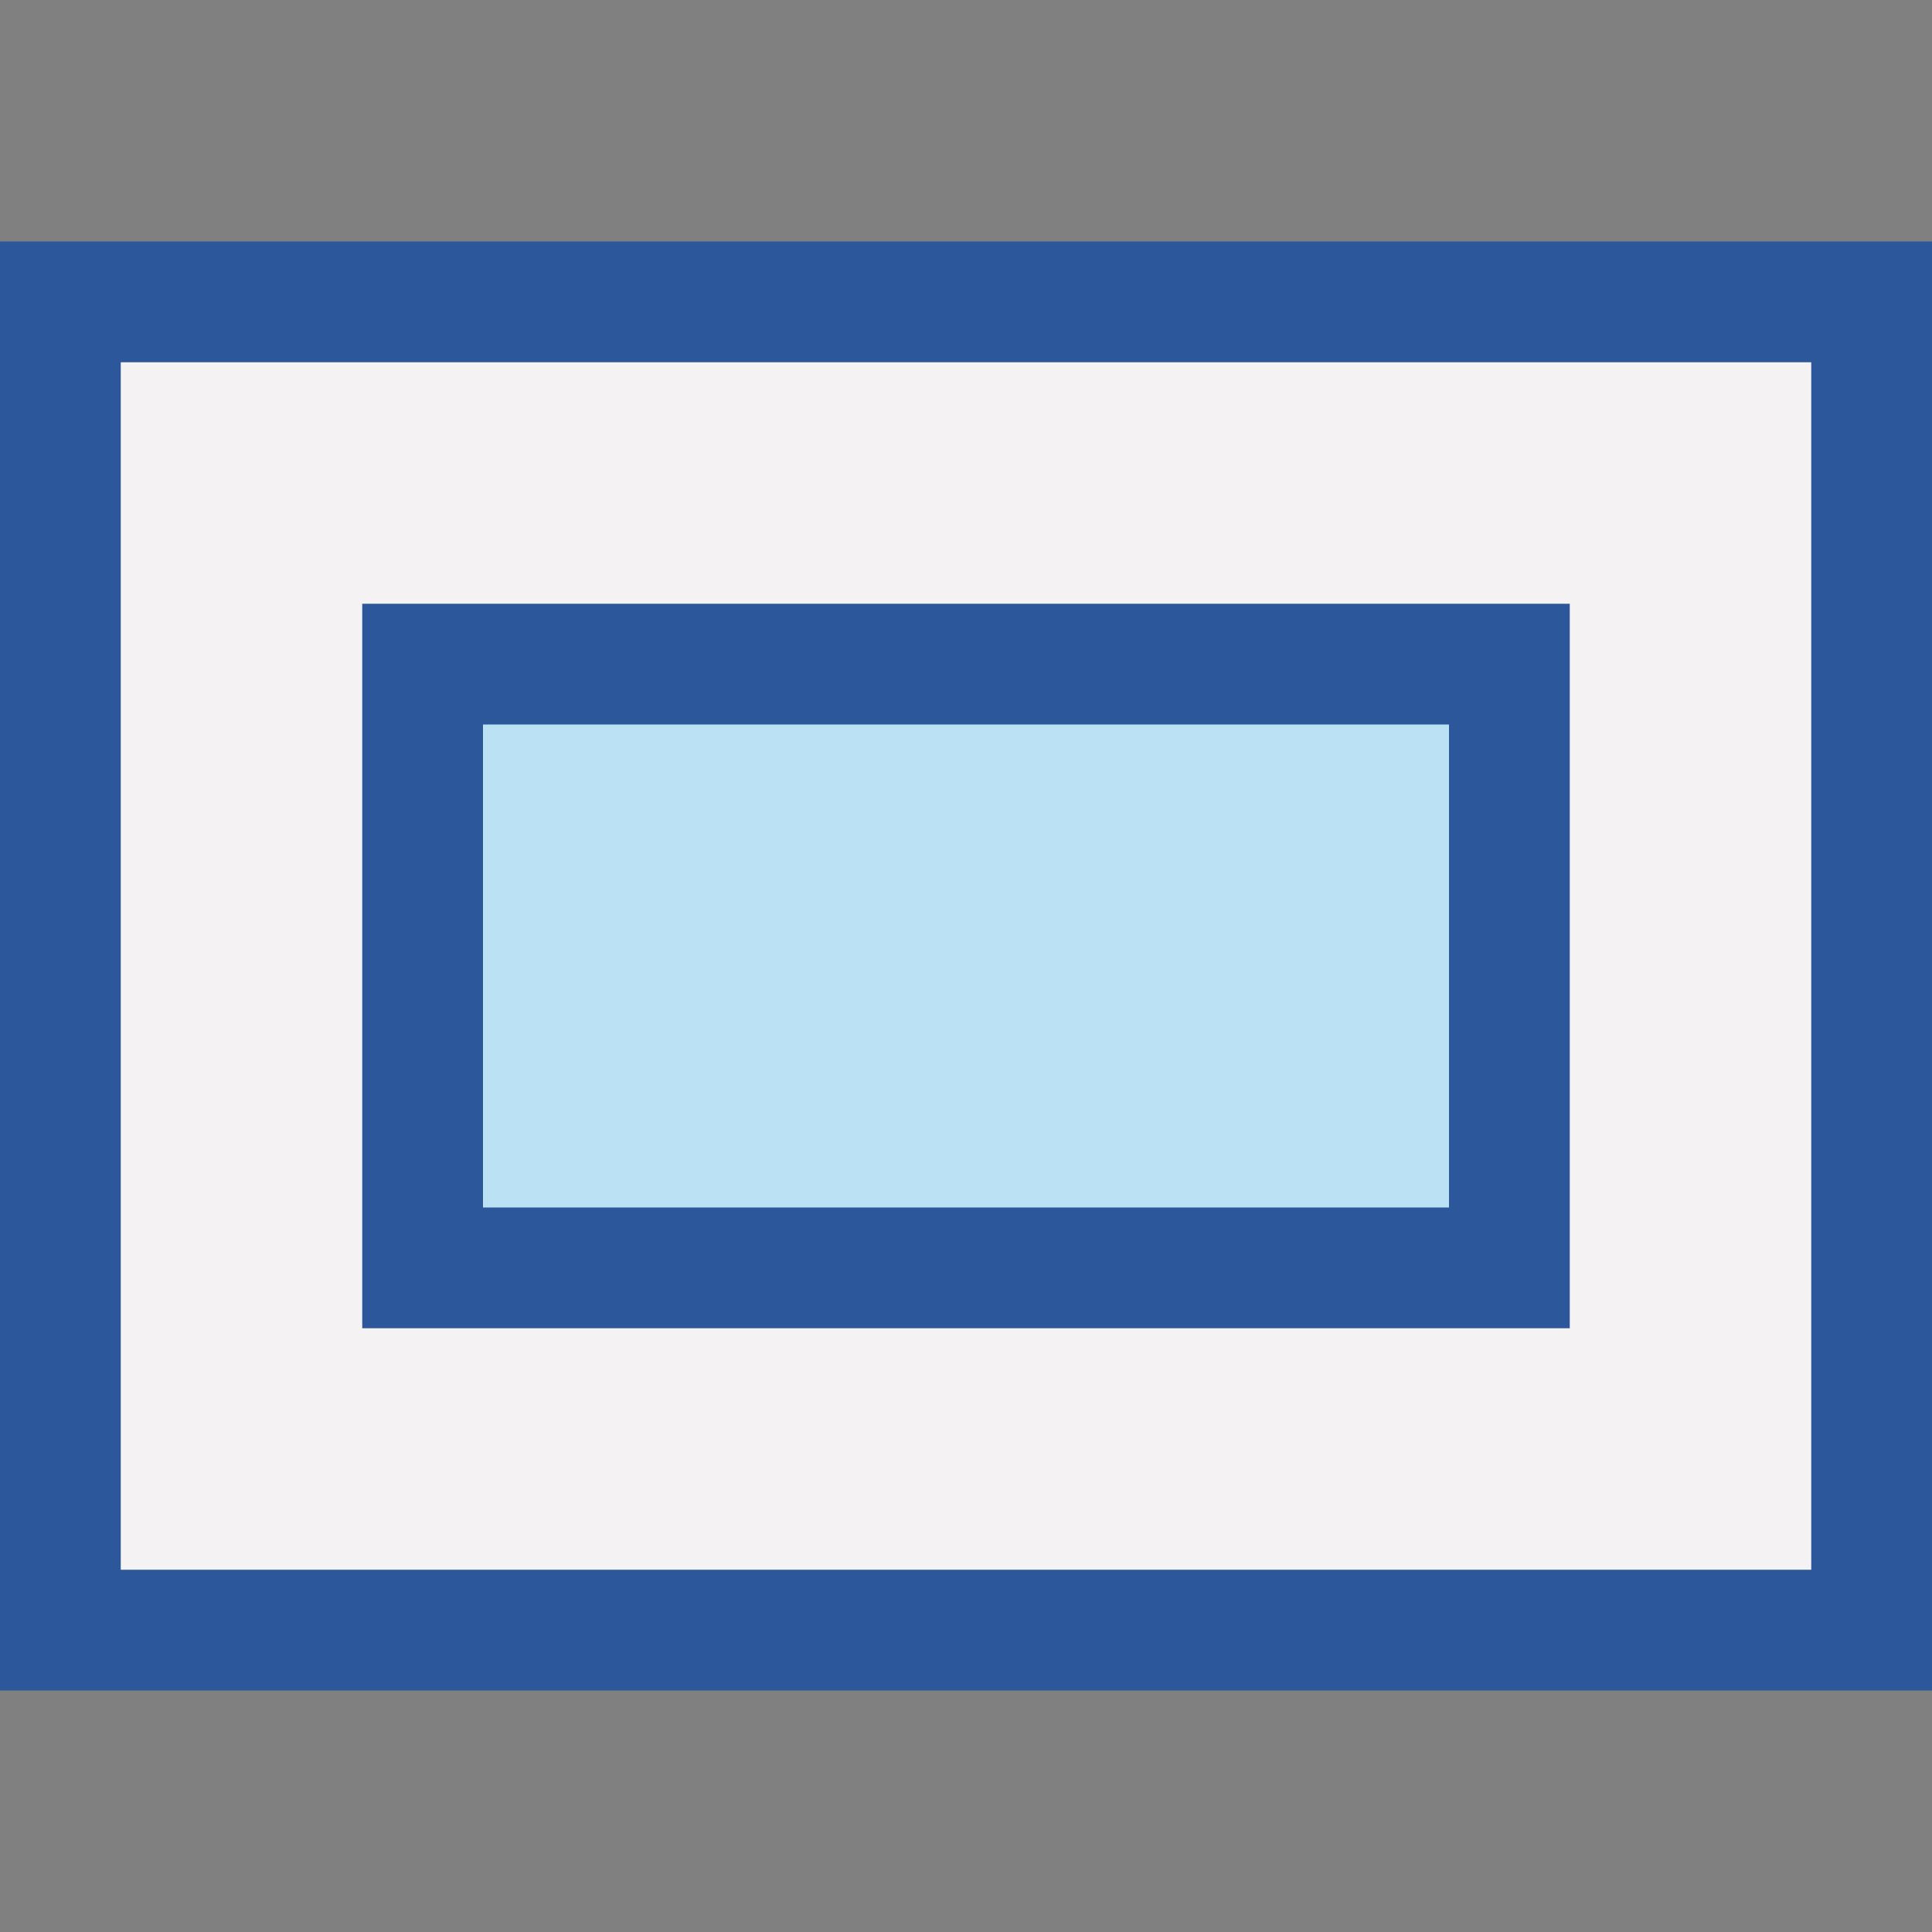 <?xml version="1.0" encoding="utf-8"?>
<!-- Generator: Adobe Illustrator 26.0.1, SVG Export Plug-In . SVG Version: 6.00 Build 0)  -->
<svg version="1.1" id="Layer_1" xmlns="http://www.w3.org/2000/svg" xmlns:xlink="http://www.w3.org/1999/xlink" x="0px" y="0px"
	 viewBox="0 0 32 32" style="enable-background:new 0 0 32 32;" xml:space="preserve">
<rect x="0" y="0" width="32" height="32" fill="#808080" stroke="none"/>
<style type="text/css">
	.st0{fill:#F4F2F3;}
	.st1{fill:#BAE2F4;}
	.st2{fill:#2C579A;}
</style>
<g>
	<g>
		<g>
			<path class="st0" d="M1.88,5.88v20.25h28.25V5.88H1.88z M25.88,21.88H6.12V10.12h19.75V21.88z"/>
		</g>
	</g>
	<g>
		<rect x="7.88" y="11.88" class="st1" width="16.25" height="8.25"/>
	</g>
	<path class="st2" d="M30,26H2V6h28V26z M0,4v24h32V4H0z"/>
	<path class="st2" d="M24,20H8v-8h16V20z M6,10v12h20V10H6z"/>
</g>
</svg>
